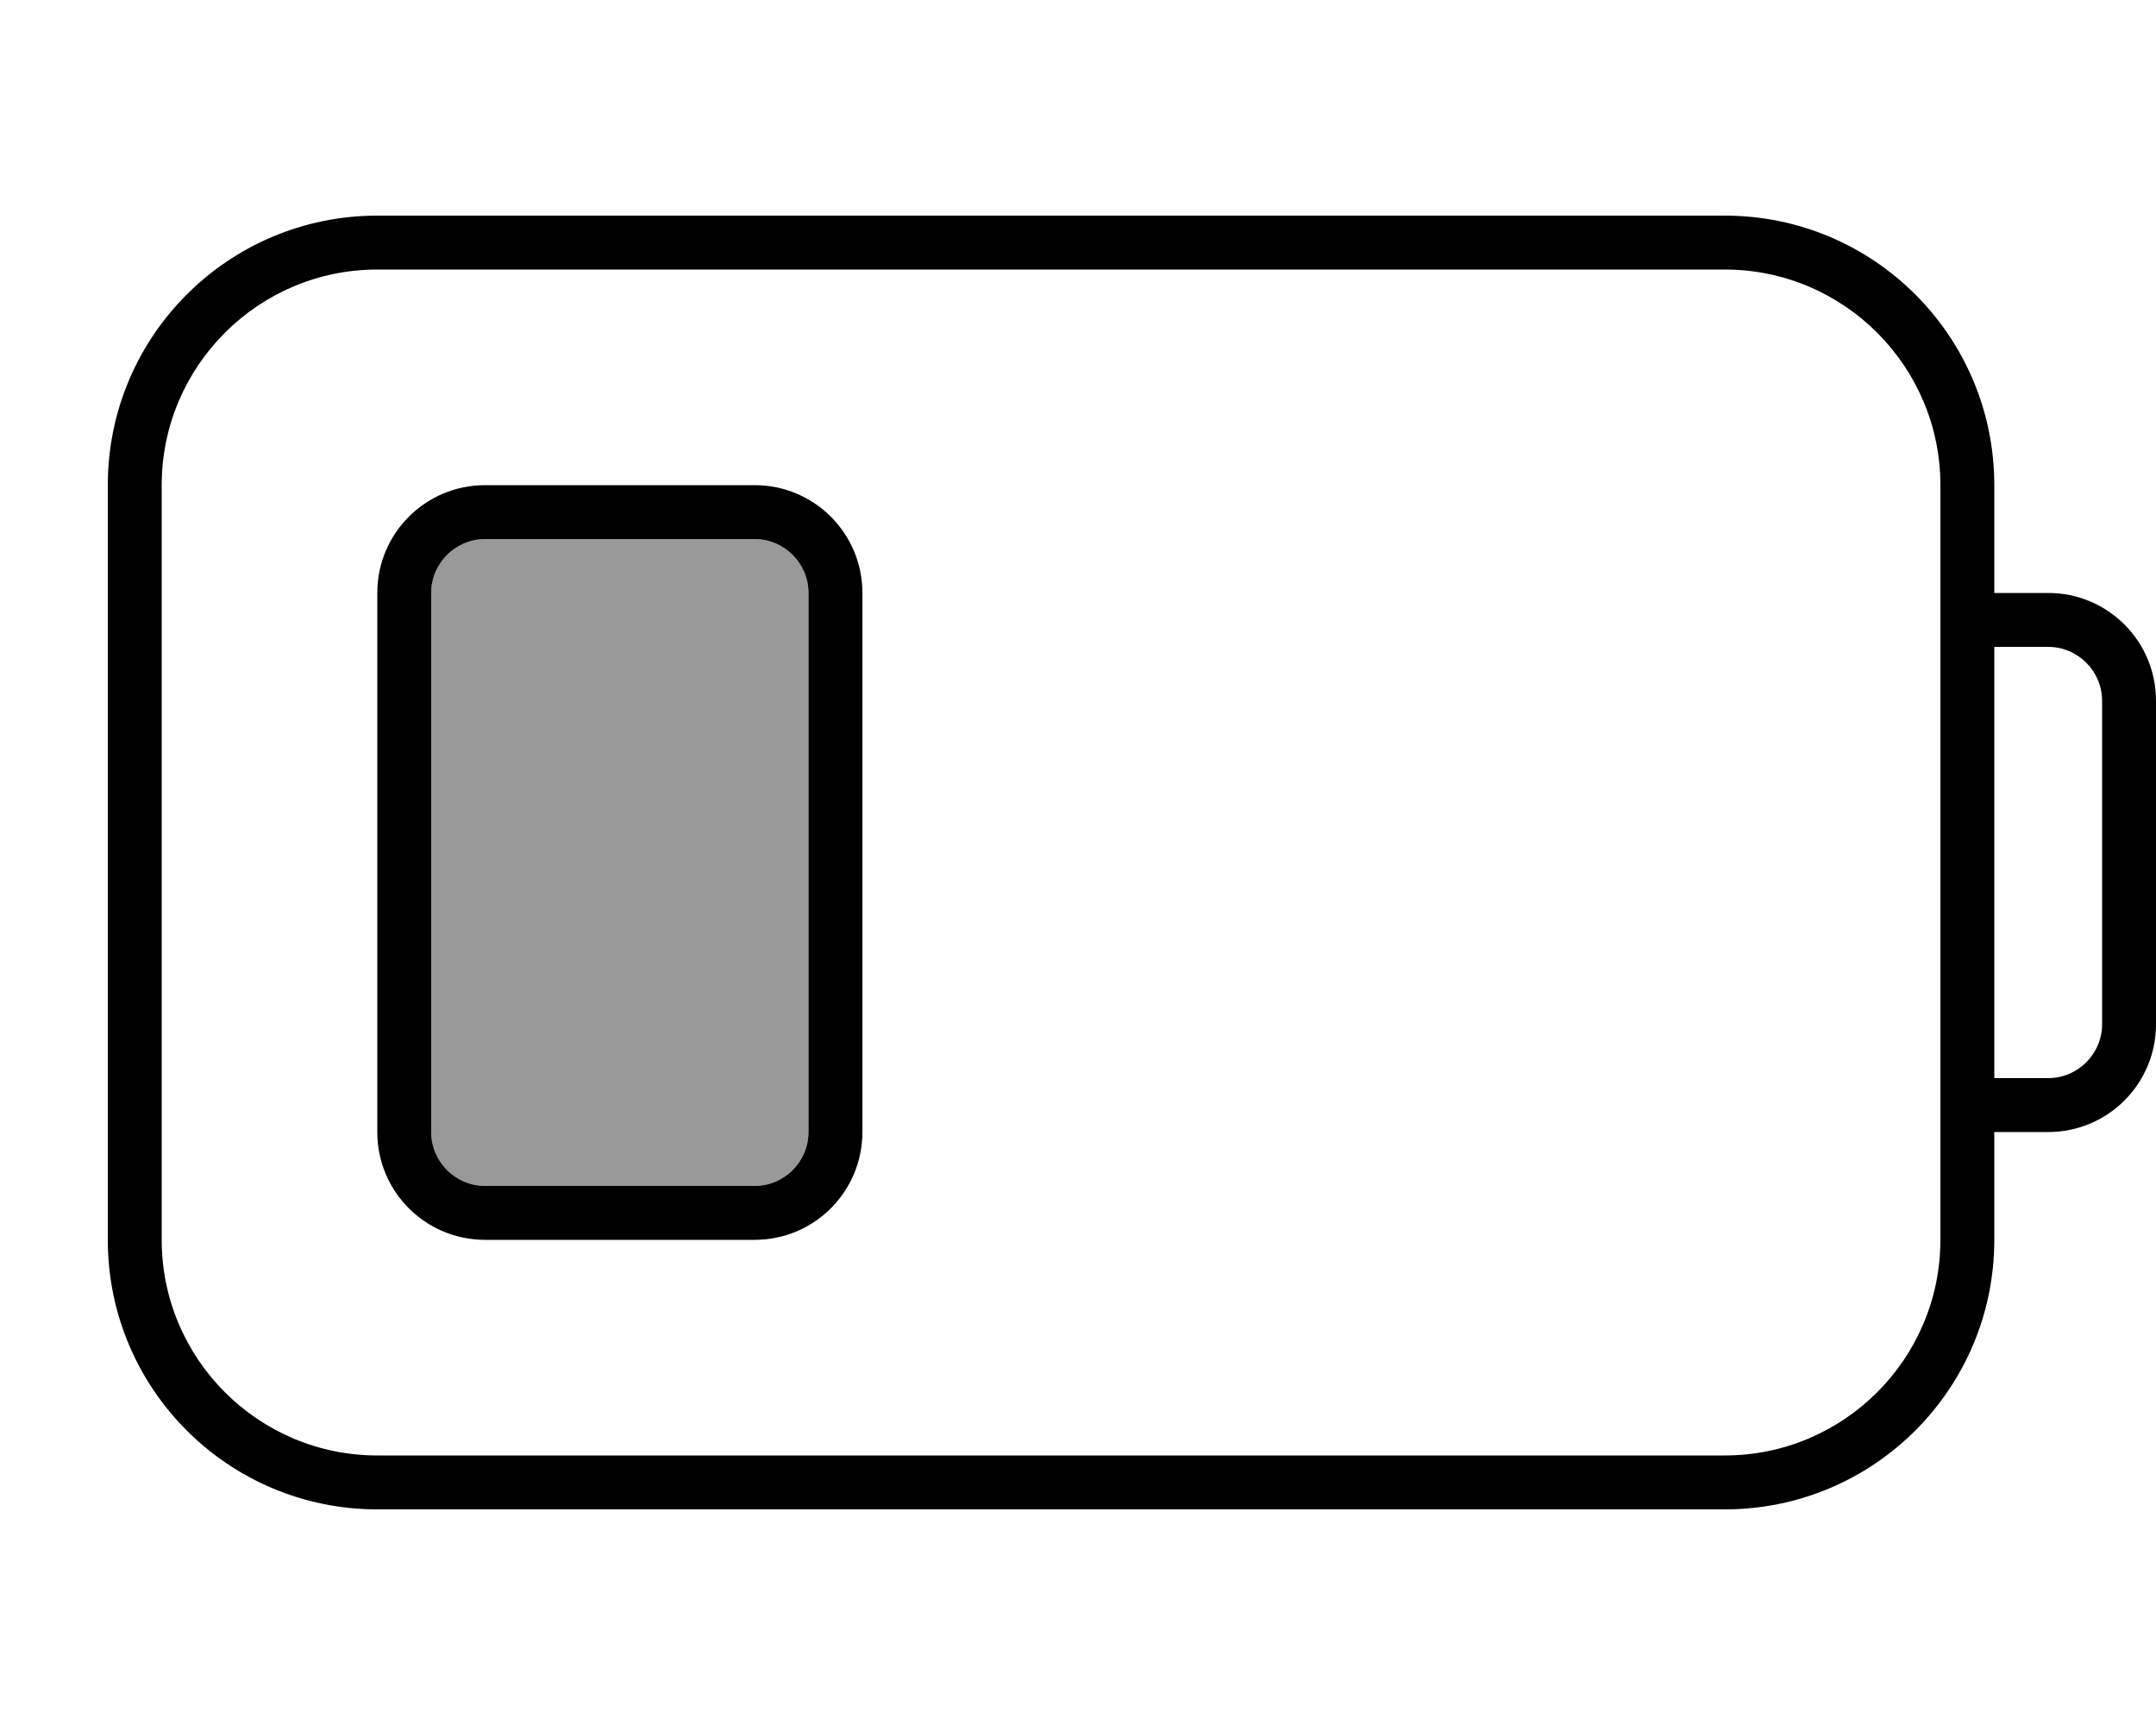 <svg xmlns="http://www.w3.org/2000/svg" viewBox="0 0 640 512"><!--! Font Awesome Pro 7.1.0 by @fontawesome - https://fontawesome.com License - https://fontawesome.com/license (Commercial License) Copyright 2025 Fonticons, Inc. --><path opacity=".4" fill="currentColor" d="M128 176l0 160c0 8.8 7.2 16 16 16l80 0c8.8 0 16-7.2 16-16l0-160c0-8.8-7.2-16-16-16l-80 0c-8.8 0-16 7.2-16 16z"/><path fill="currentColor" d="M512 80c35.3 0 64 28.7 64 64l0 224c0 35.3-28.7 64-64 64l-400 0c-35.3 0-64-28.7-64-64l0-224c0-35.3 28.7-64 64-64l400 0zm80 288l0-32 16 0c17.7 0 32-14.3 32-32l0-96c0-17.7-14.3-32-32-32l-16 0 0-32c0-44.2-35.8-80-80-80L112 64c-44.2 0-80 35.8-80 80l0 224c0 44.2 35.8 80 80 80l400 0c44.2 0 80-35.8 80-80zm0-48l0-128 16 0c8.8 0 16 7.2 16 16l0 96c0 8.8-7.2 16-16 16l-16 0zM144 160l80 0c8.8 0 16 7.2 16 16l0 160c0 8.8-7.2 16-16 16l-80 0c-8.8 0-16-7.2-16-16l0-160c0-8.8 7.2-16 16-16zm-32 16l0 160c0 17.7 14.3 32 32 32l80 0c17.7 0 32-14.3 32-32l0-160c0-17.7-14.3-32-32-32l-80 0c-17.7 0-32 14.3-32 32z"/></svg>